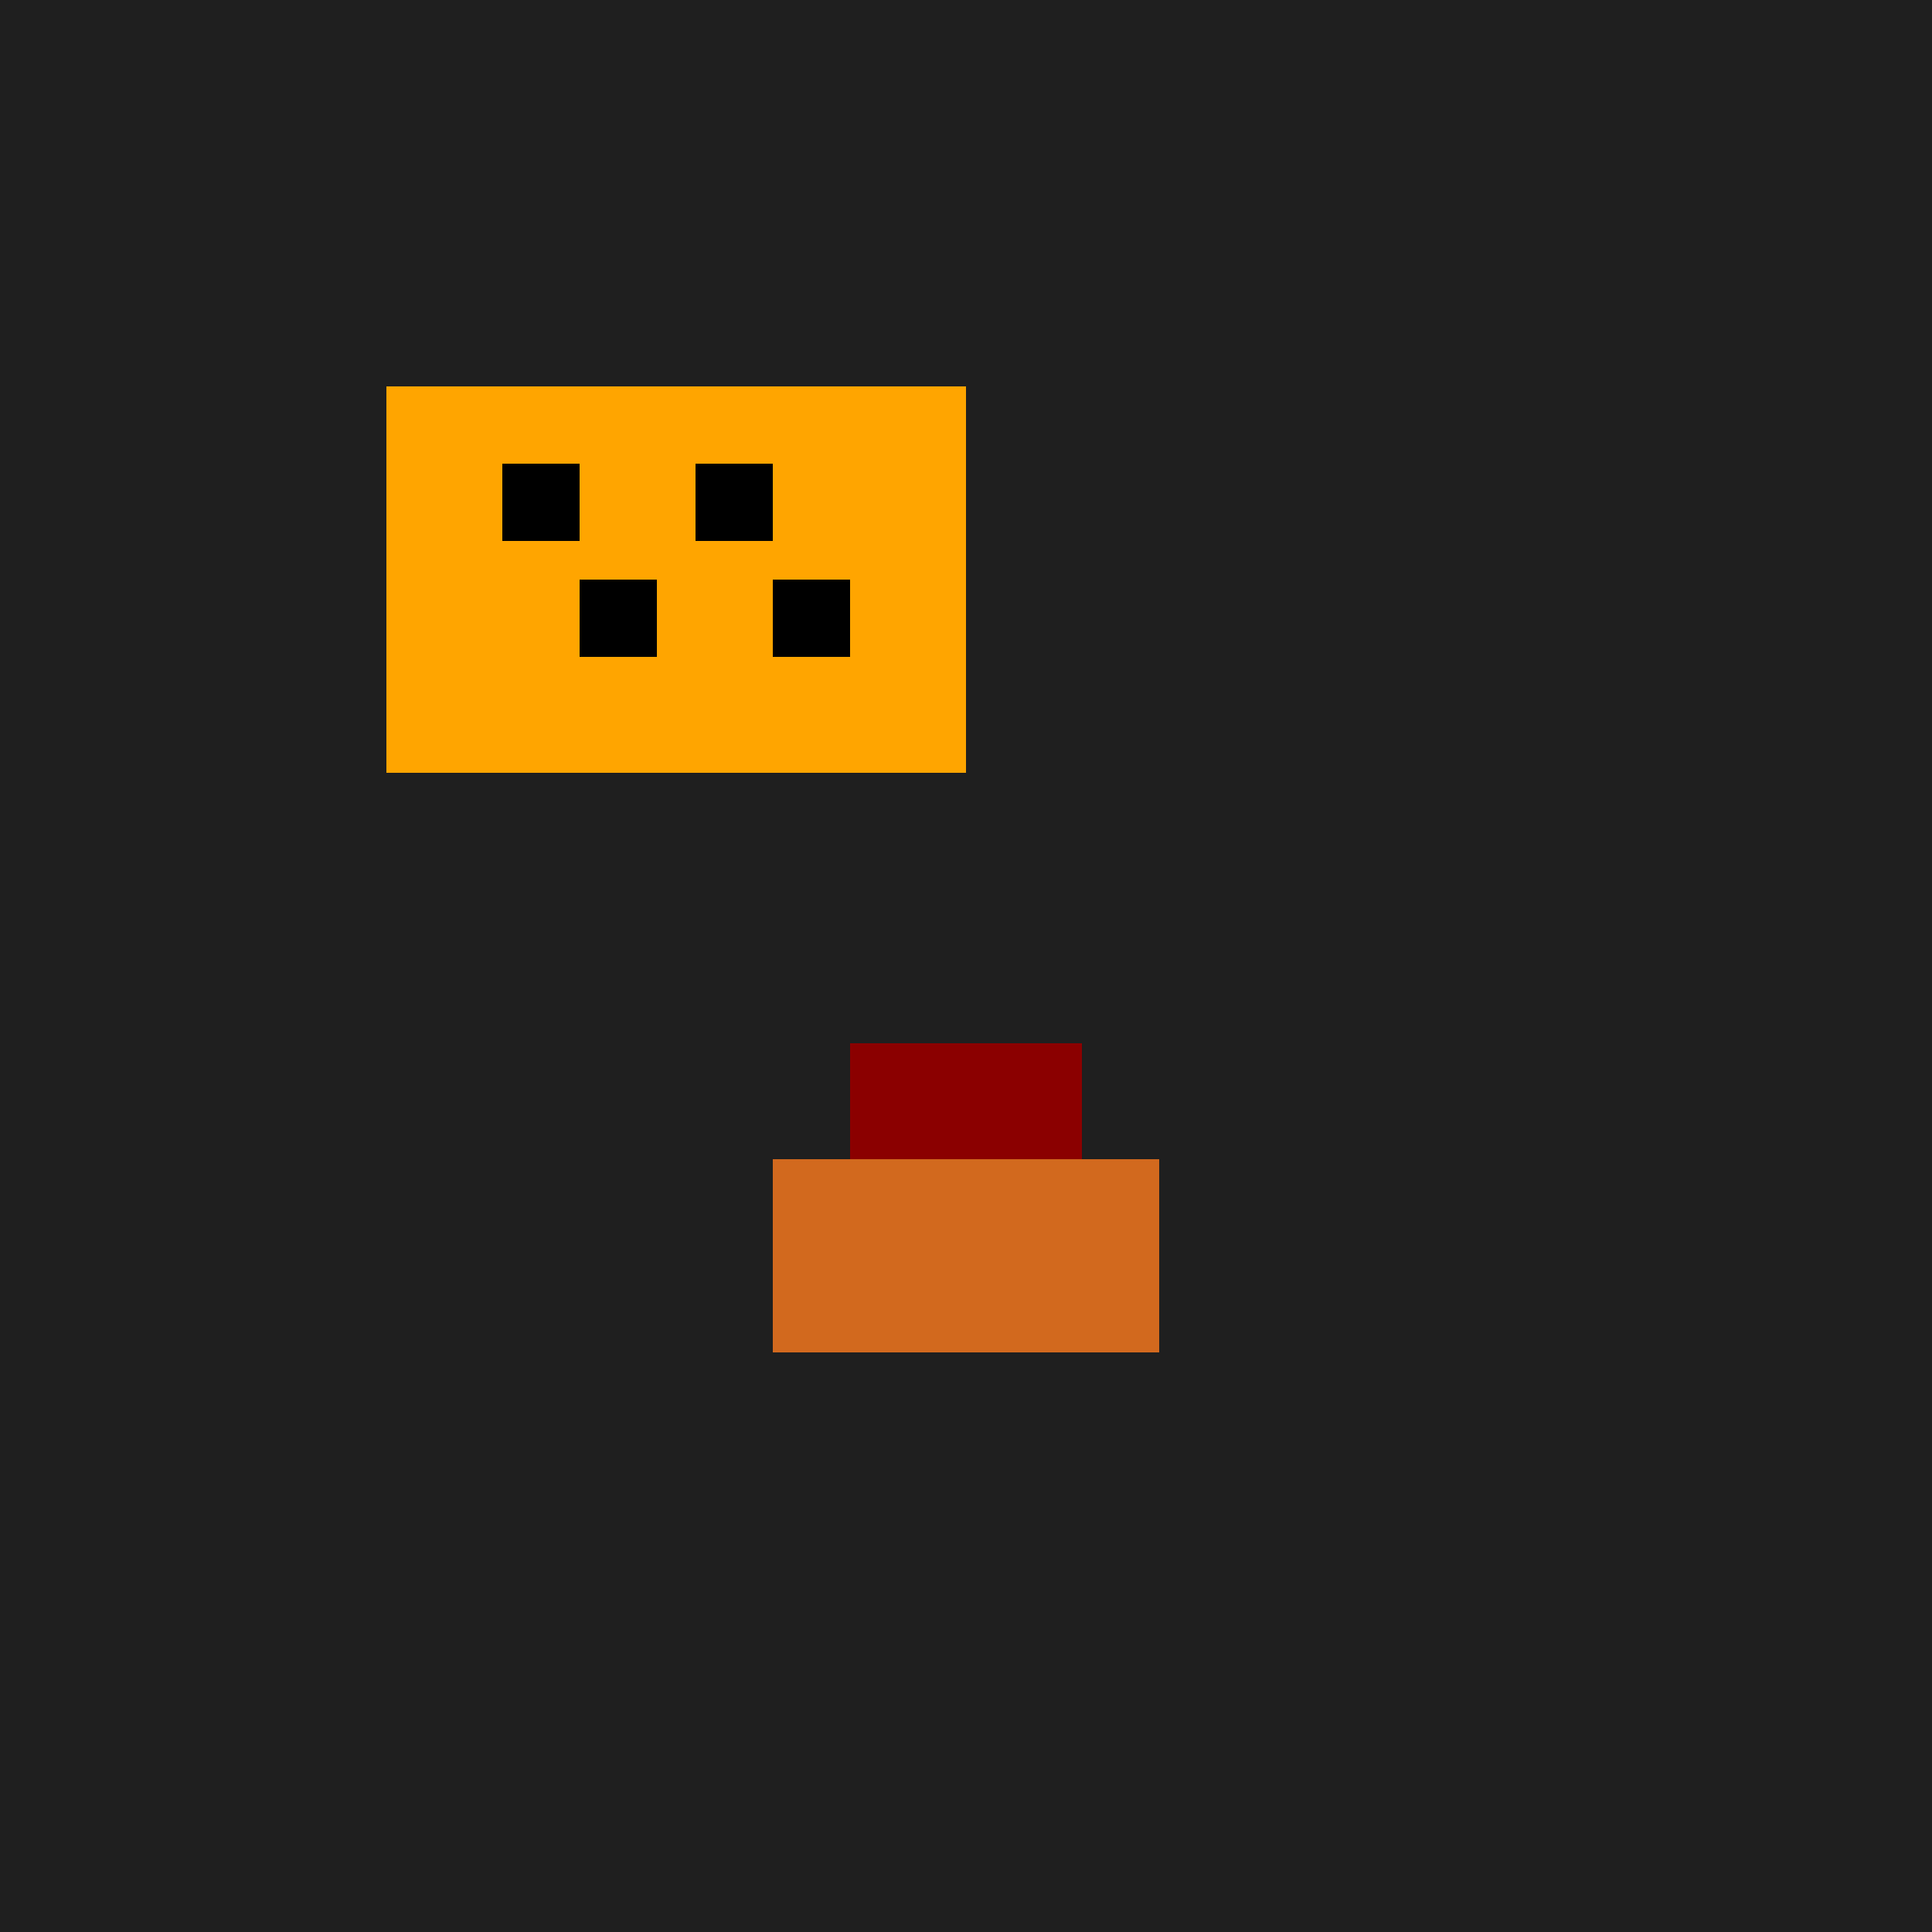 <!--

Generated by DrawGPT.
Free, open source, AI generated images in SVG, PNG, and HTML Canvas format.
https://drawgpt.ai

Created: 2023-09-26T20:51:22.499Z
Link: https://drawgpt.ai/prompt/61069/

-->
<svg xmlns="http://www.w3.org/2000/svg" xmlns:xlink="http://www.w3.org/1999/xlink" width="500" height="500"><defs/><g><rect fill="#1F1F1F" stroke="none" x="0" y="0" width="512" height="512"/><rect fill="#D2691E" stroke="none" x="200" y="300" width="100" height="50"/><rect fill="#8B0000" stroke="none" x="220" y="270" width="60" height="30"/><rect fill="#FFA500" stroke="none" x="100" y="100" width="150" height="100"/><rect fill="#000000" stroke="none" x="150" y="150" width="20" height="20"/><rect fill="#000000" stroke="none" x="200" y="150" width="20" height="20"/><rect fill="#000000" stroke="none" x="180" y="120" width="20" height="20"/><rect fill="#000000" stroke="none" x="130" y="120" width="20" height="20"/></g></svg>